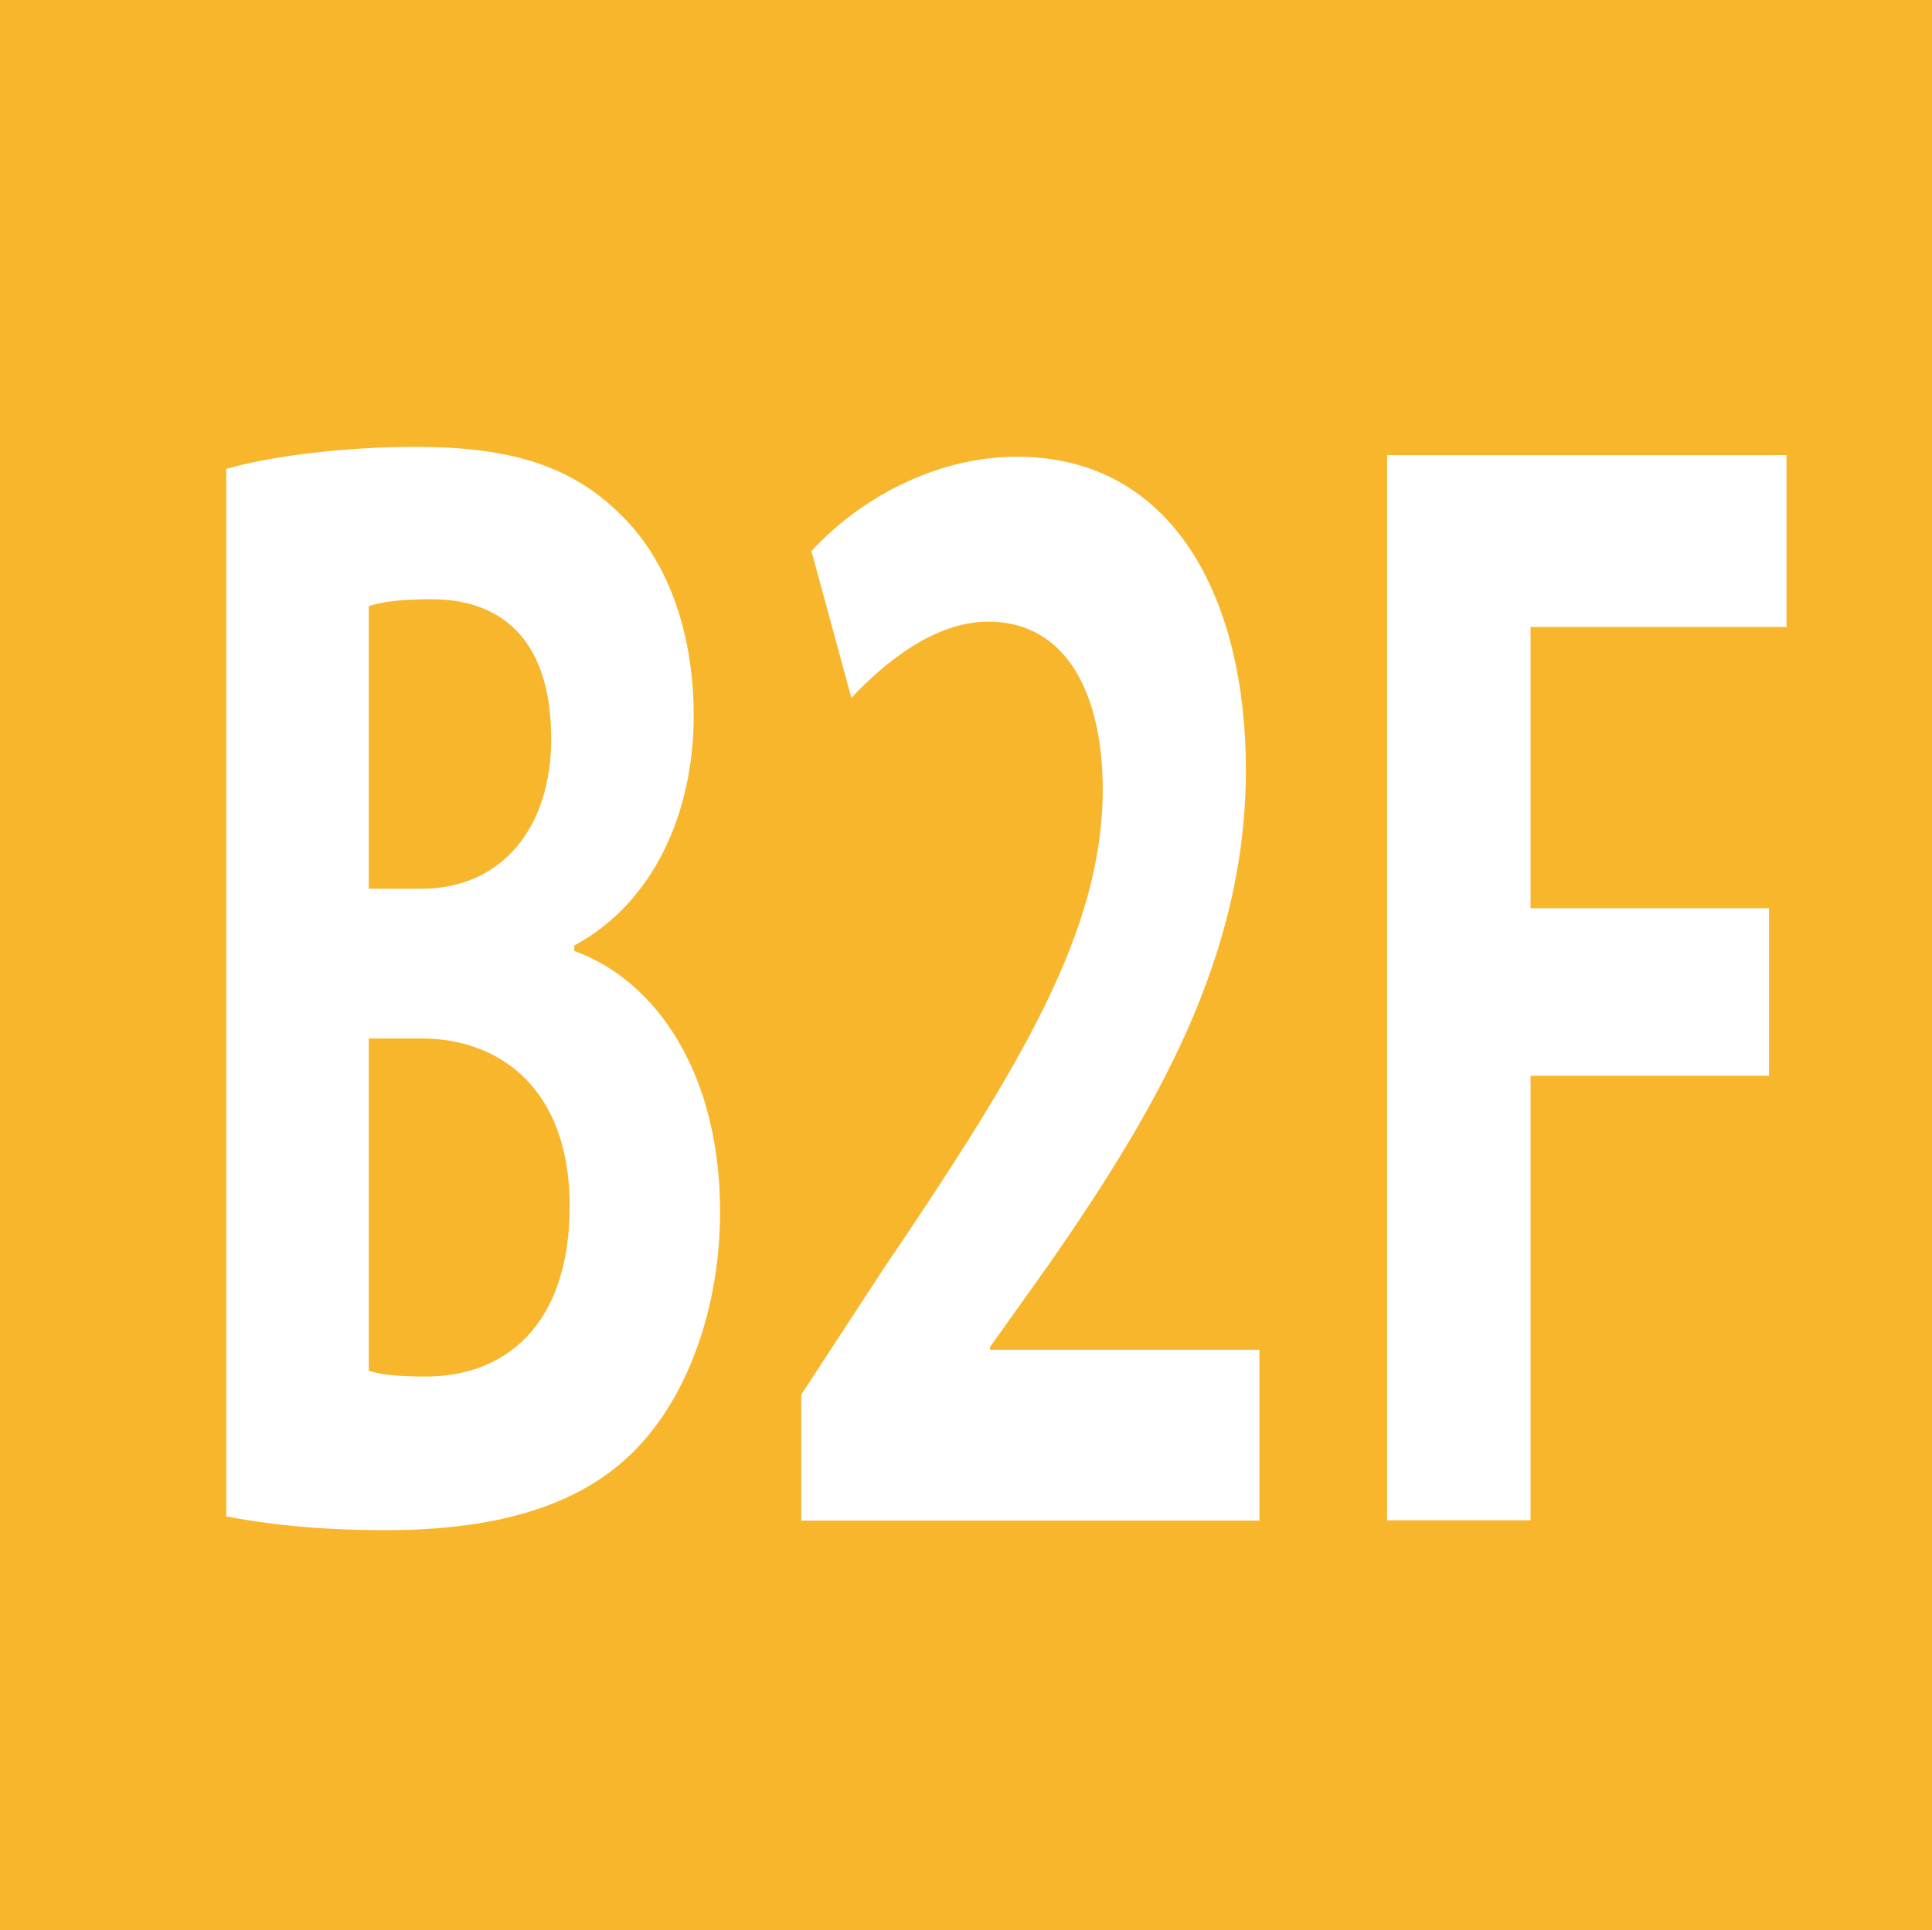 <?xml version="1.0" encoding="UTF-8"?>
<svg id="_レイヤー_2" data-name="レイヤー 2" xmlns="http://www.w3.org/2000/svg" viewBox="0 0 58.57 58.53">
  <defs>
    <style>
      .cls-1 {
        fill: #fff;
      }

      .cls-2 {
        fill: #f8b62d;
      }
    </style>
  </defs>
  <g id="data">
    <g>
      <rect class="cls-2" width="58.57" height="58.53"/>
      <g>
        <path class="cls-1" d="M17.42,28.84c2.53.92,4.41,3.78,4.41,7.9,0,2.52-.74,4.96-2.06,6.64-1.53,1.97-4.06,3.02-8.09,3.02-2.15,0-3.76-.21-4.82-.42V14.22c1.29-.38,3.53-.67,5.73-.67,2.73,0,4.67.5,6.23,2.06,1.35,1.3,2.21,3.45,2.21,6.09,0,2.94-1.21,5.67-3.62,6.97v.17ZM12.77,26.95c2.47,0,3.94-1.89,3.94-4.54,0-3.19-1.68-4.24-3.62-4.24-.94,0-1.53.08-1.91.21v8.57h1.59ZM11.18,41.57c.44.13.97.17,1.74.17,2.35,0,4.35-1.51,4.35-5.17s-2.23-5.08-4.47-5.08h-1.62v10.08Z"/>
        <path class="cls-1" d="M38.2,46.11h-13.91v-3.82l2.47-3.78c4.21-6.22,6.67-10.29,6.67-14.58,0-2.77-1.03-5.08-3.47-5.08-1.62,0-3.12,1.22-4.15,2.31l-1.21-4.45c1.38-1.51,3.68-2.86,6.23-2.86,4.76,0,6.94,4.33,6.94,9.49,0,5.63-2.68,10.25-5.91,14.91l-1.85,2.6v.08h8.17v5.17Z"/>
        <path class="cls-1" d="M42.05,46.11V13.8h12.11v5.21h-7.76v8.53h7.23v5.08h-7.23v13.48h-4.35Z"/>
      </g>
    </g>
  </g>
</svg>